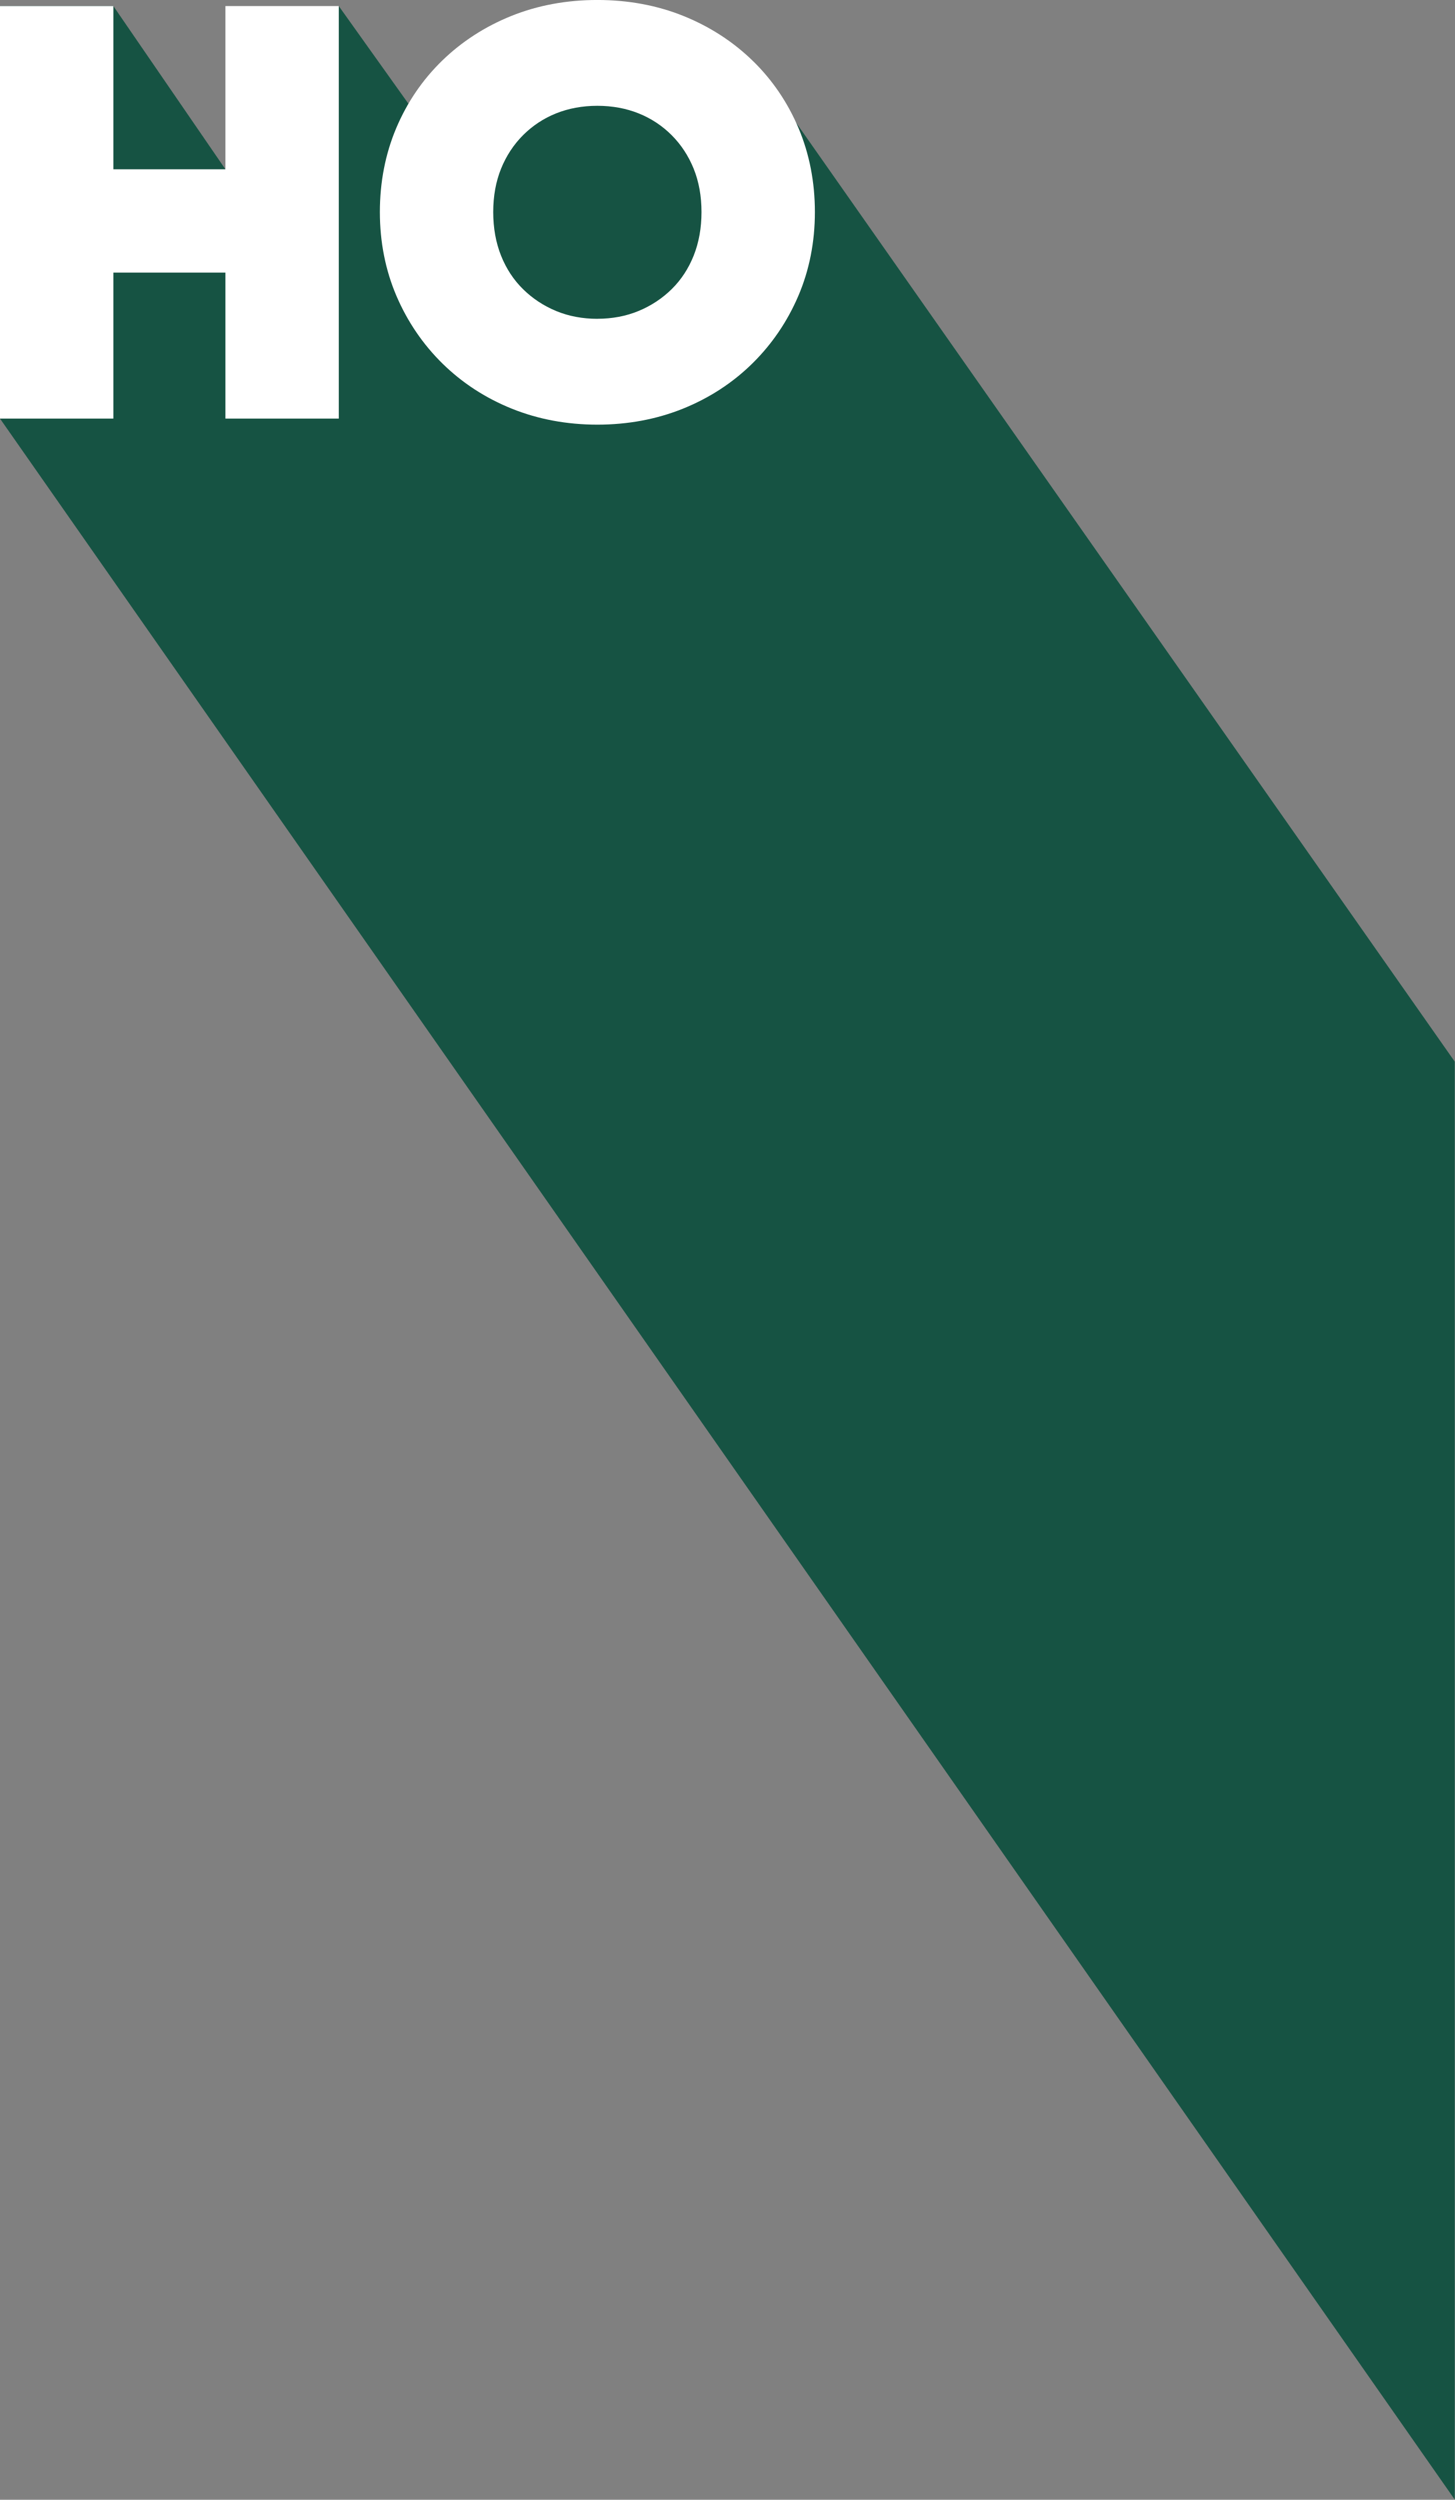 <svg xmlns="http://www.w3.org/2000/svg" width="933" height="1602" viewBox="0 0 933 1602" fill="none"><rect x="0" y="0" width="933" height="1602" fill="#808080" stroke="none"/><g clip-path="url(#clip0_6001_936)"><path d="M0 268.25L932.832 1601.88V680.343L482.602 38.889H316.269L272.921 81.919L217.245 3.893L186.108 136.066L144.548 108.493L72.697 3.893H0V268.25Z" fill="#165343"></path><path d="M144.548 108.493H72.697V3.893H0V268.25H72.697V174.697H144.548V268.25H217.245V3.893H144.548V108.493Z" fill="white"></path><path d="M482.602 38.889C470.027 26.666 455.099 17.021 438.219 10.221C421.362 3.434 402.8 -0.013 383.049 -0.013C363.298 -0.013 344.736 3.434 327.879 10.221C310.999 17.021 296.071 26.666 283.508 38.889C270.886 51.146 260.981 65.721 254.041 82.189C247.1 98.658 243.583 116.727 243.583 135.901C243.583 155.075 247.171 173.202 254.229 189.671C261.275 206.104 271.215 220.703 283.79 233.042C296.377 245.394 311.316 255.11 328.208 261.91C345.065 268.697 363.522 272.144 383.061 272.144C402.6 272.144 421.056 268.697 437.913 261.91C454.794 255.11 469.745 245.406 482.332 233.042C494.907 220.691 504.858 206.104 511.893 189.683C518.963 173.202 522.539 155.11 522.539 135.901C522.539 116.691 519.021 98.67 512.081 82.189C505.129 65.721 495.224 51.146 482.614 38.889H482.602ZM383.049 204.316C373.533 204.316 364.64 202.634 356.629 199.317C348.594 195.988 341.43 191.271 335.349 185.271C329.35 179.366 324.621 172.179 321.315 163.909C317.963 155.534 316.269 146.111 316.269 135.901C316.269 125.69 317.963 116.35 321.303 108.092C324.621 99.893 329.361 92.671 335.408 86.624C341.454 80.578 348.547 75.896 356.523 72.685C364.581 69.45 373.497 67.803 383.049 67.803C392.601 67.803 401.529 69.45 409.575 72.685C417.551 75.896 424.656 80.59 430.691 86.624C436.725 92.659 441.478 99.893 444.795 108.081C448.136 116.338 449.83 125.69 449.83 135.889C449.83 146.088 448.136 155.522 444.783 163.897C441.478 172.155 436.76 179.343 430.749 185.26C424.668 191.247 417.516 195.976 409.47 199.293C401.459 202.611 392.566 204.293 383.049 204.293V204.316Z" fill="white"></path></g><defs><clipPath id="clip0_6001_936"><rect width="932.832" height="1601.88" fill="white"></rect></clipPath></defs></svg>